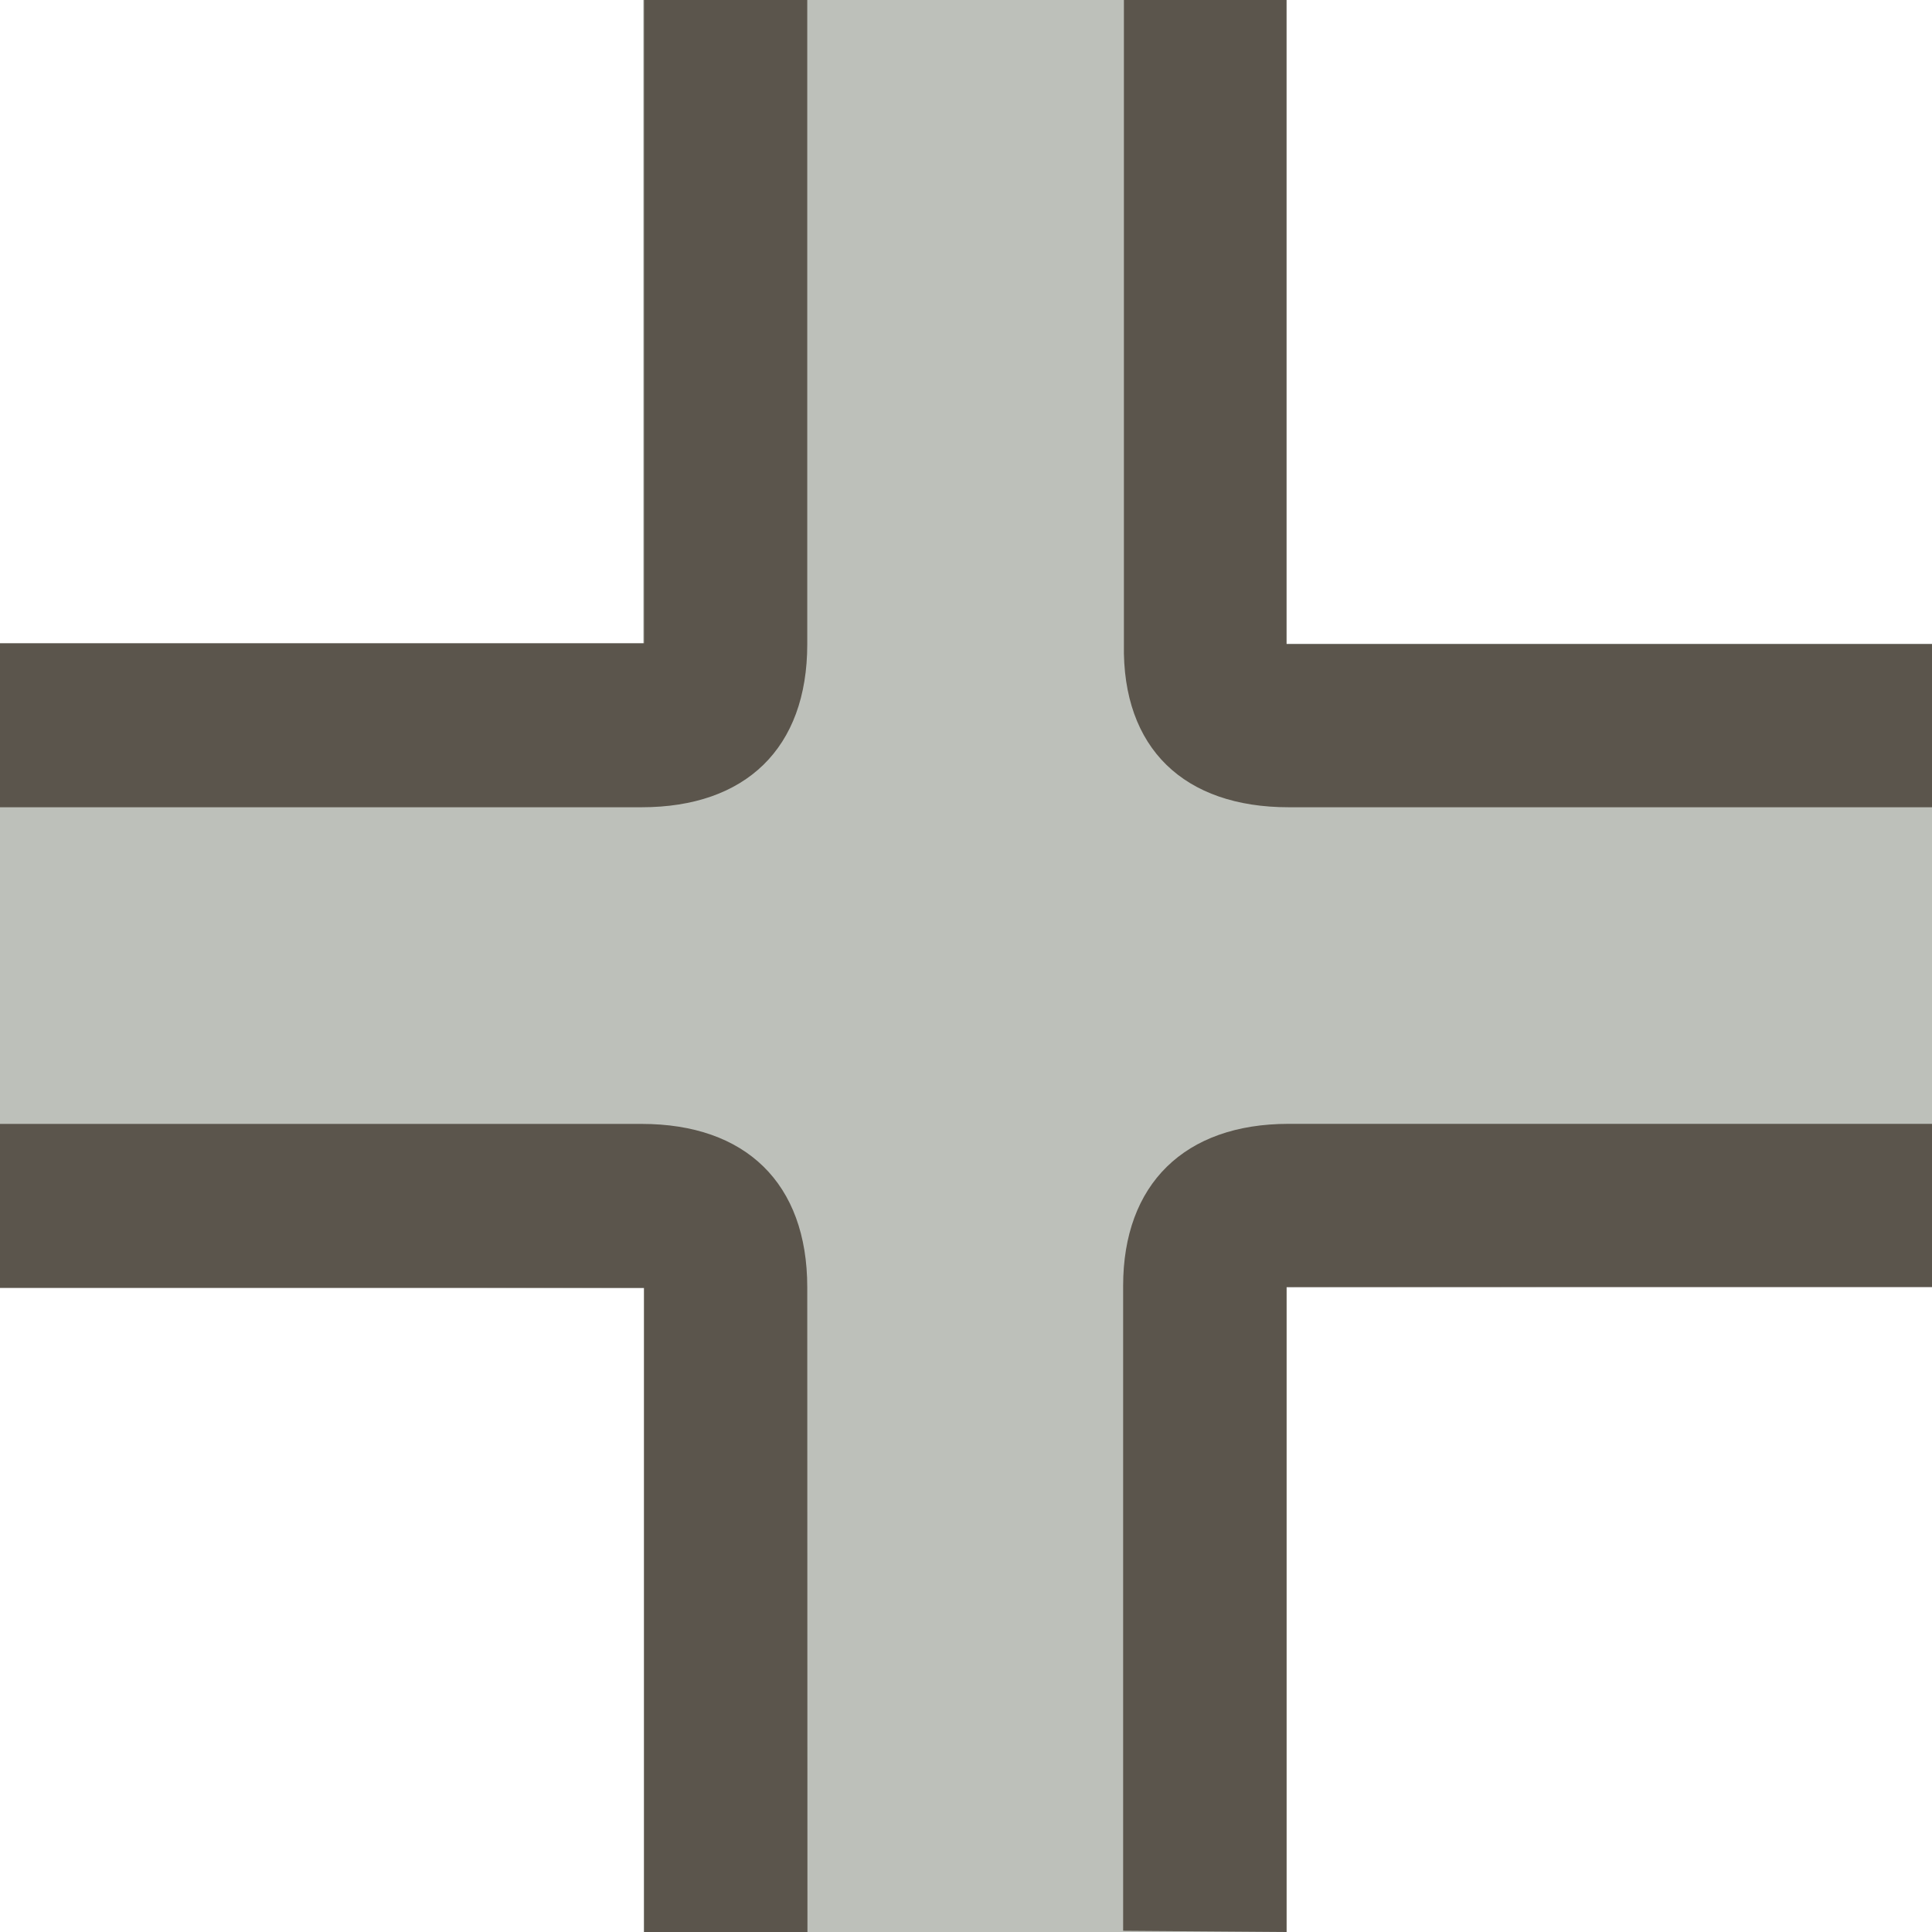 <?xml version="1.0" encoding="iso-8859-1"?>
<!-- Generator: Adobe Illustrator 17.0.0, SVG Export Plug-In . SVG Version: 6.00 Build 0)  -->
<!DOCTYPE svg PUBLIC "-//W3C//DTD SVG 1.1//EN" "http://www.w3.org/Graphics/SVG/1.1/DTD/svg11.dtd">
<svg version="1.1" xmlns="http://www.w3.org/2000/svg" xmlns:xlink="http://www.w3.org/1999/xlink" x="0px" y="0px" width="30px"
	 height="30px" viewBox="0 0 30 30" style="enable-background:new 0 0 30 30;" xml:space="preserve">
<g id="gray_x5F_4-way">
	<g>
		<path style="fill:#BDC0BA;" d="M9.988,10V0l9.972,0v10L30,10v9.972l-10.022,0.015V30H10l0.001-10.001L0,19.972L0,10h7.56
			C7.56,10,9.995,10,9.988,10z"/>
	</g>
	<path style="fill:#5B554C;" d="M10.001,9.988H0l0,2.547h9.962c1.616,0,2.573-0.915,2.573-2.531V0L10,0v10"/>
	<path style="fill:#5B554C;" d="M19.978,10V0l-2.526,0v10c-0.031,1.627,0.942,2.535,2.558,2.535H30V10H19.96"/>
	<g>
		<path style="fill:#5B554C;" d="M10.001,19.999H0l0-2.547h9.962c1.616,0,2.573,0.92,2.573,2.536L12.538,30H10V19.986"/>
		<path style="fill:#5B554C;" d="M19.978,19.986V30l-2.538-0.019V19.967c0-1.578,0.953-2.516,2.569-2.516H30v2.535H19.96"/>
	</g>
</g>
<g id="Layer_1">
</g>
</svg>
